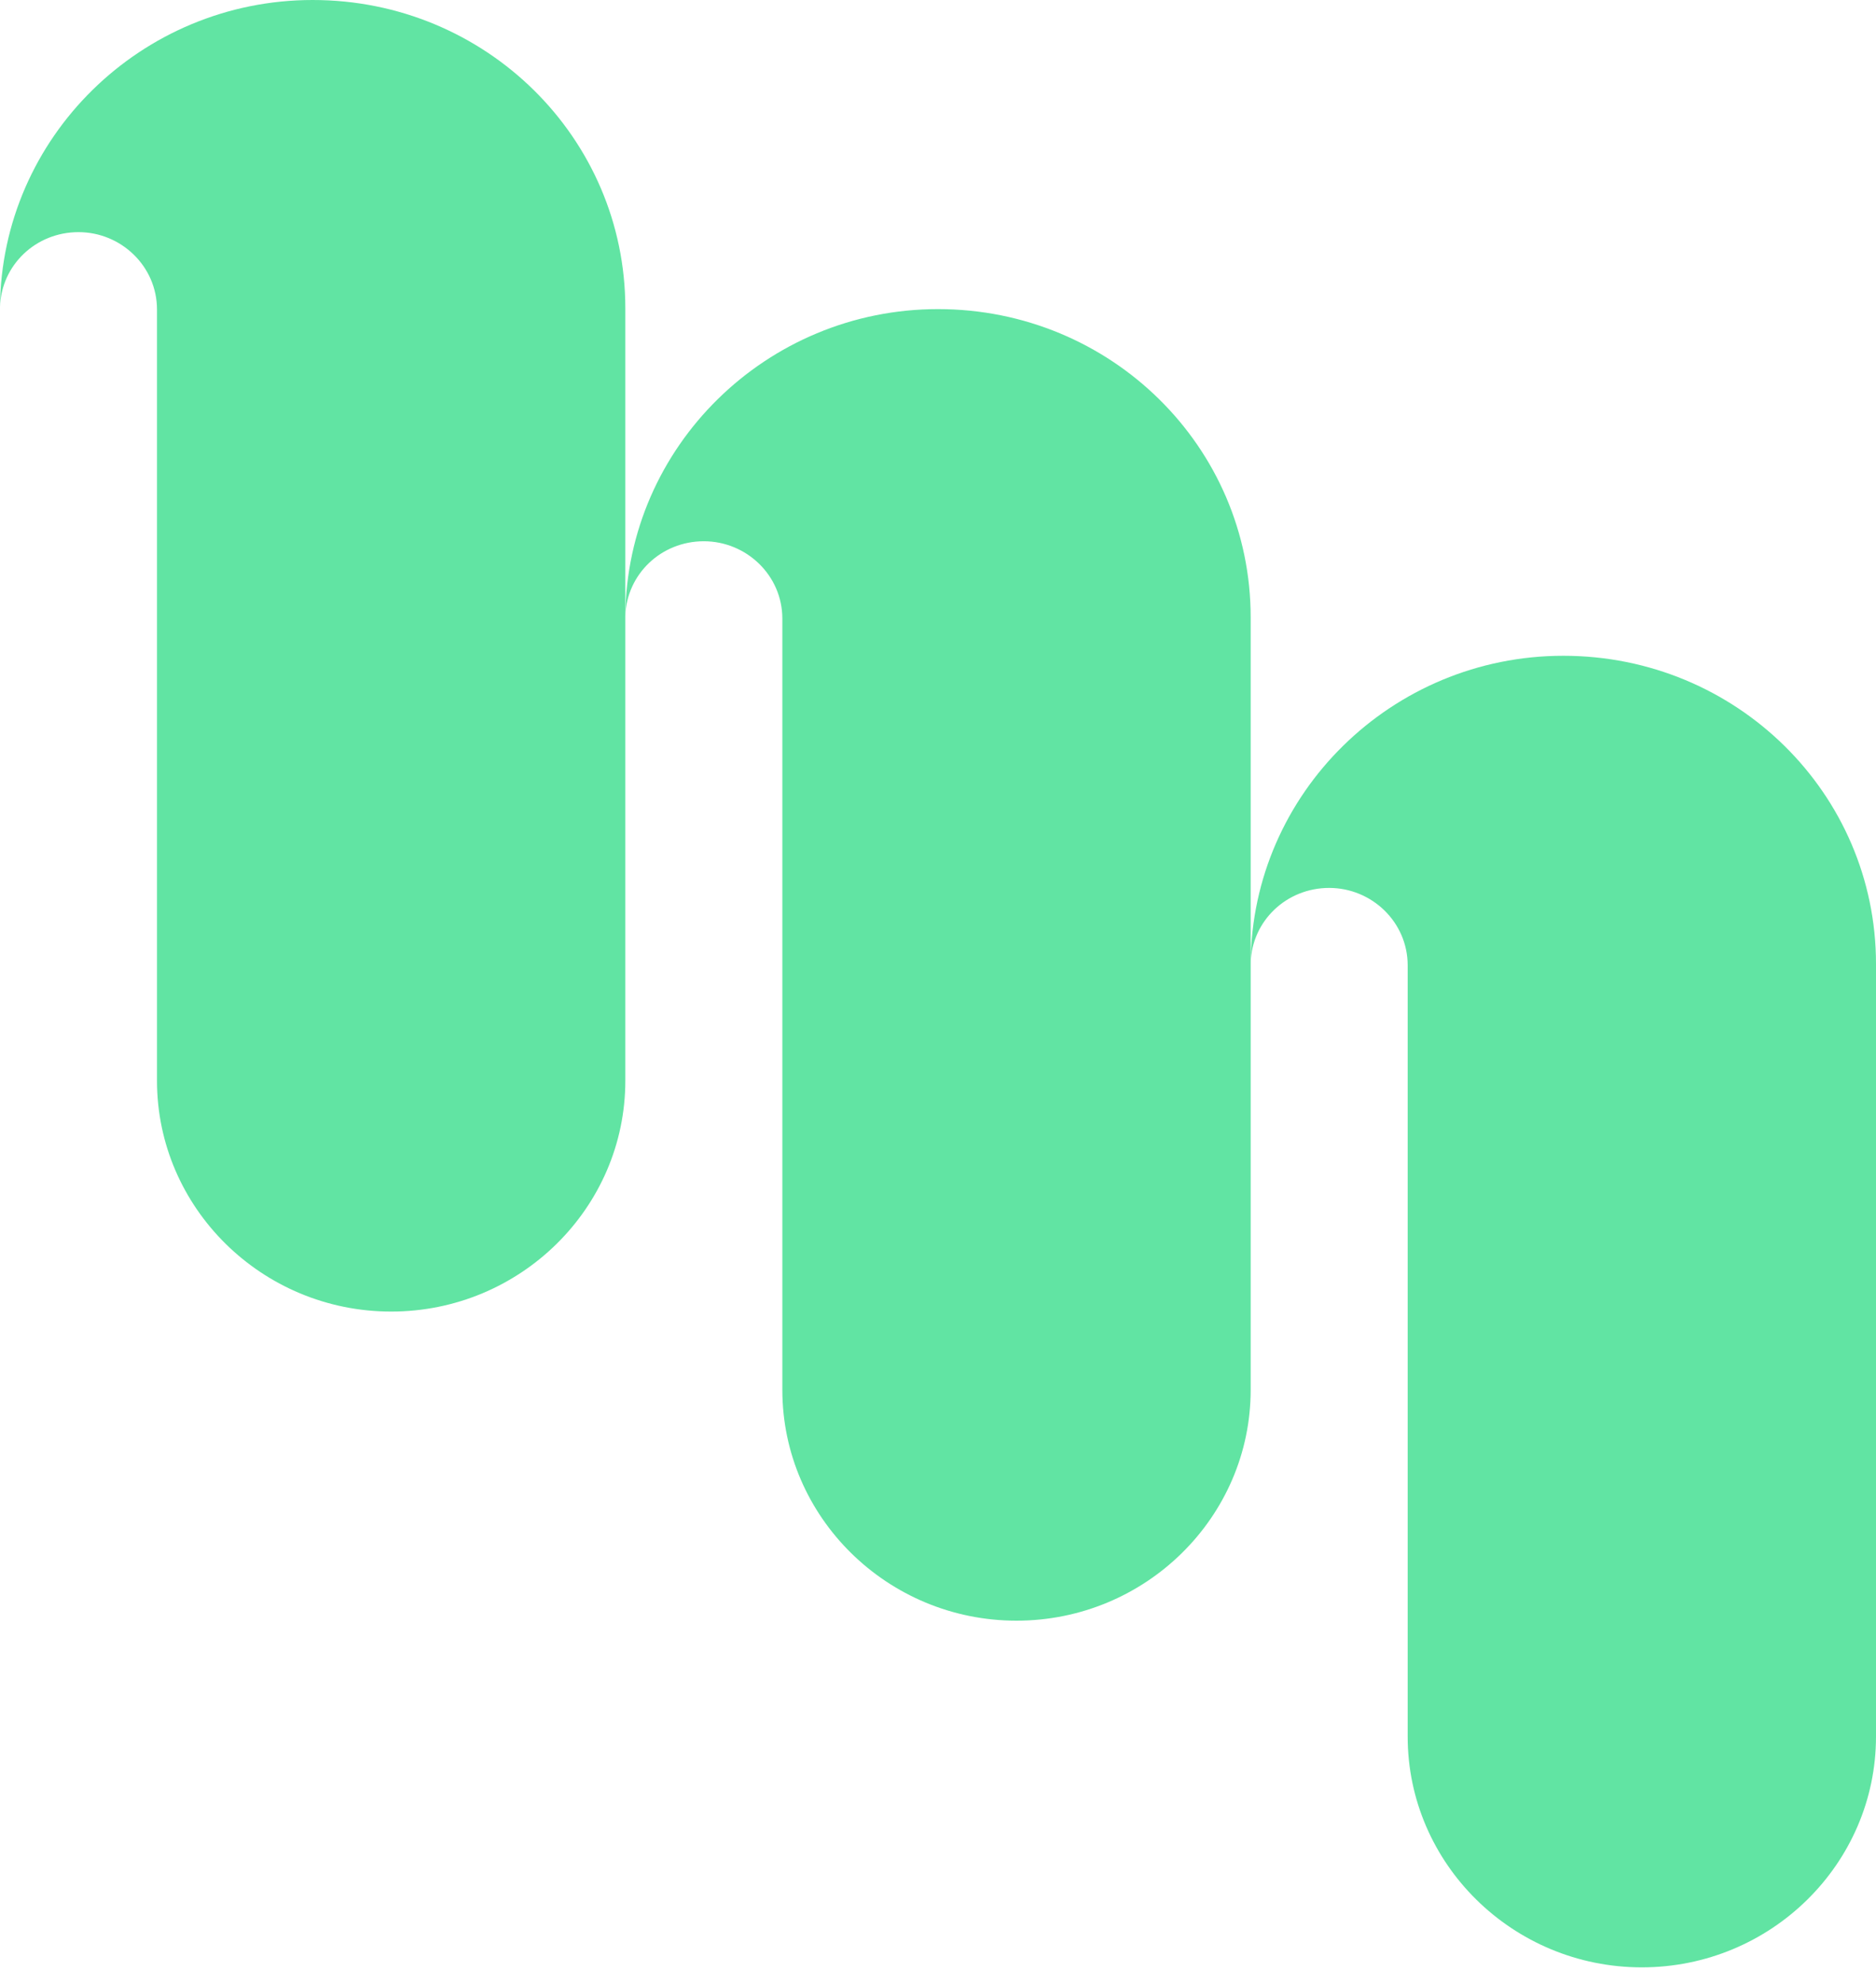 <svg width="70" height="74" viewBox="0 0 70 74" fill="none" xmlns="http://www.w3.org/2000/svg">
<path d="M23.333 11.497C23.333 5.137 18.121 0 11.667 0C5.262 0 0.05 5.137 0 11.448C0.05 9.882 1.34 8.659 2.929 8.659C4.518 8.659 5.858 9.931 5.858 11.546C5.858 18.395 5.858 33.61 5.858 40.312C5.858 45.057 9.78 48.922 14.596 48.922C19.411 48.922 23.333 45.057 23.333 40.312V11.497Z" fill="#61E4A3"/>
<path d="M46.667 23.027C46.667 16.667 41.454 11.53 35 11.53C28.596 11.53 23.383 16.667 23.333 22.978C23.383 21.412 24.674 20.189 26.262 20.189C27.851 20.189 29.192 21.461 29.192 23.076C29.192 29.925 29.192 45.139 29.192 51.842C29.192 56.587 33.114 60.452 37.929 60.452C42.745 60.452 46.667 56.587 46.667 51.842V23.027Z" fill="#61E4A3"/>
<path d="M70 35.958C70 29.598 64.787 24.461 58.333 24.461C51.929 24.461 46.716 29.598 46.667 35.909C46.716 34.343 48.007 33.12 49.596 33.12C51.184 33.12 52.525 34.392 52.525 36.007C52.525 42.856 52.525 58.071 52.525 64.773C52.525 69.519 56.447 73.383 61.262 73.383C66.078 73.383 70 69.519 70 64.773V35.958Z" fill="#61E4A3"/>
</svg>
